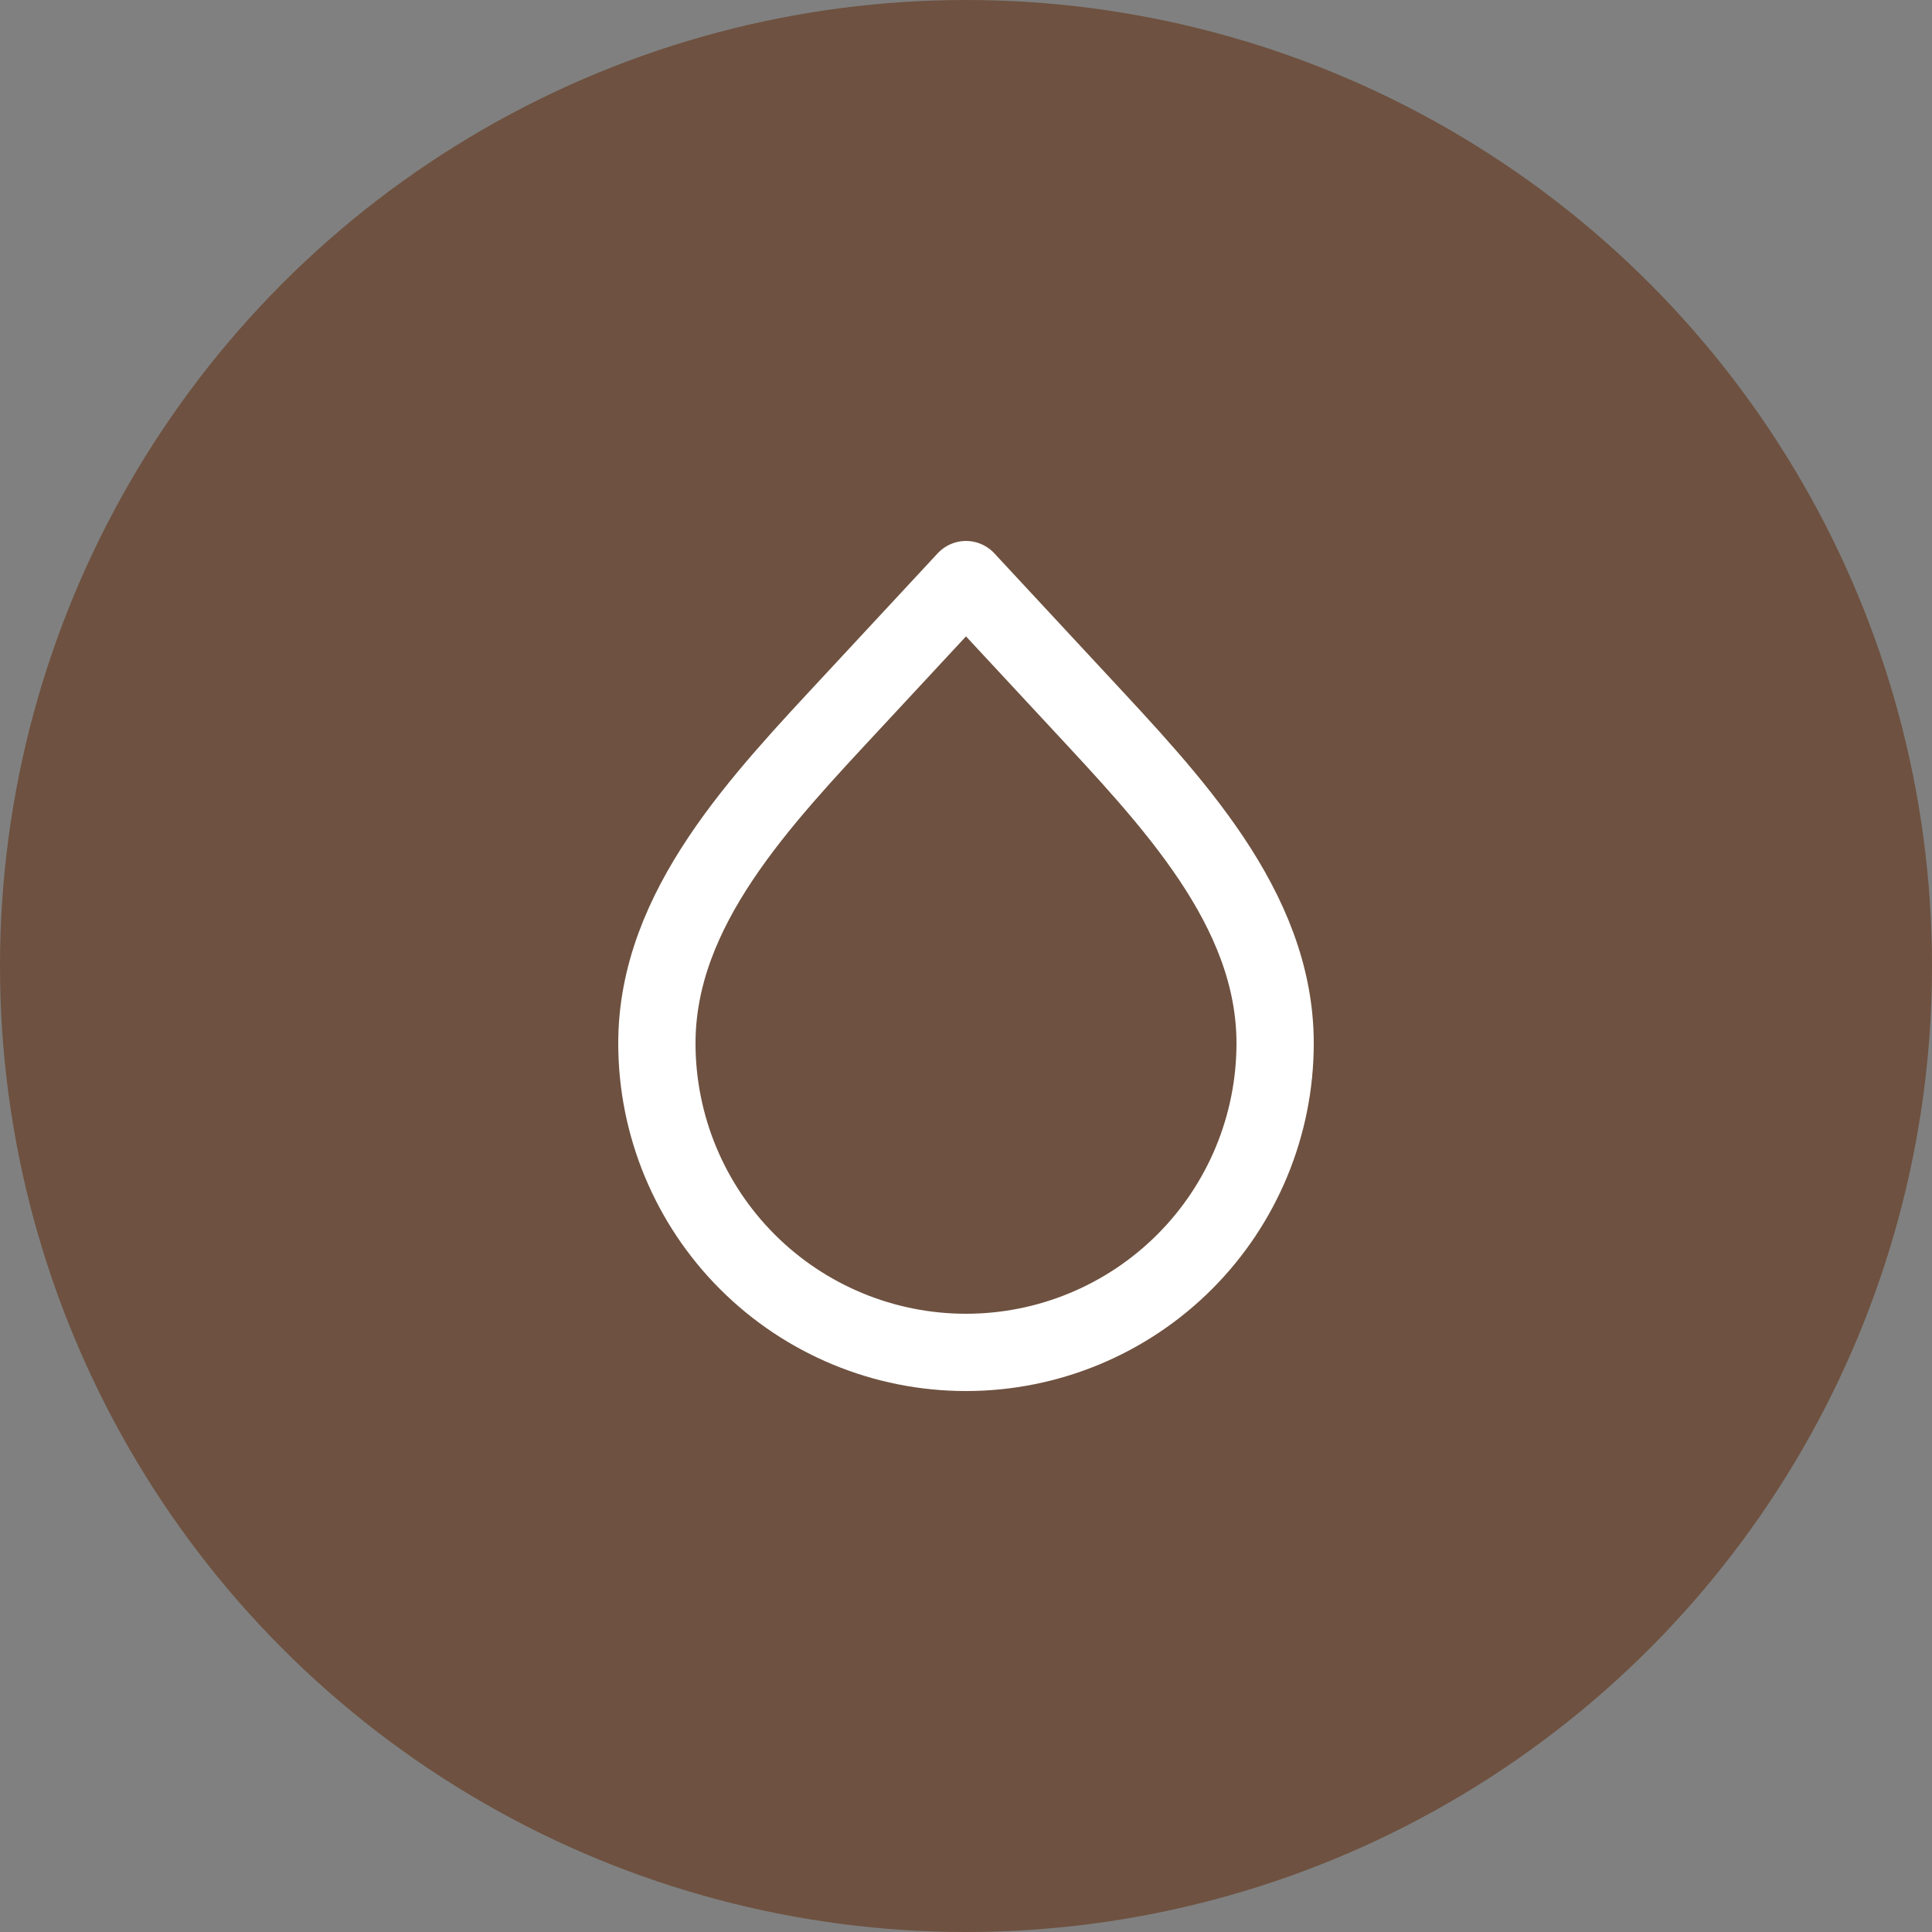 <?xml version="1.0" encoding="UTF-8"?> <svg xmlns="http://www.w3.org/2000/svg" width="50" height="50" viewBox="0 0 50 50" fill="none"><rect x="0" y="0" width="50" height="50" fill="#808080" stroke="none"/><circle cx="25" cy="25" r="25" fill="#6E5140"></circle><path d="M25 35C22.878 35 20.843 34.157 19.343 32.657C17.843 31.157 17 29.122 17 27C17 23.498 19.71 20.697 22.093 18.13L25 15L27.907 18.13C30.29 20.698 33 23.499 33 27C33 29.122 32.157 31.157 30.657 32.657C29.157 34.157 27.122 35 25 35Z" stroke="white" stroke-width="2" stroke-linecap="round" stroke-linejoin="round"></path></svg> 